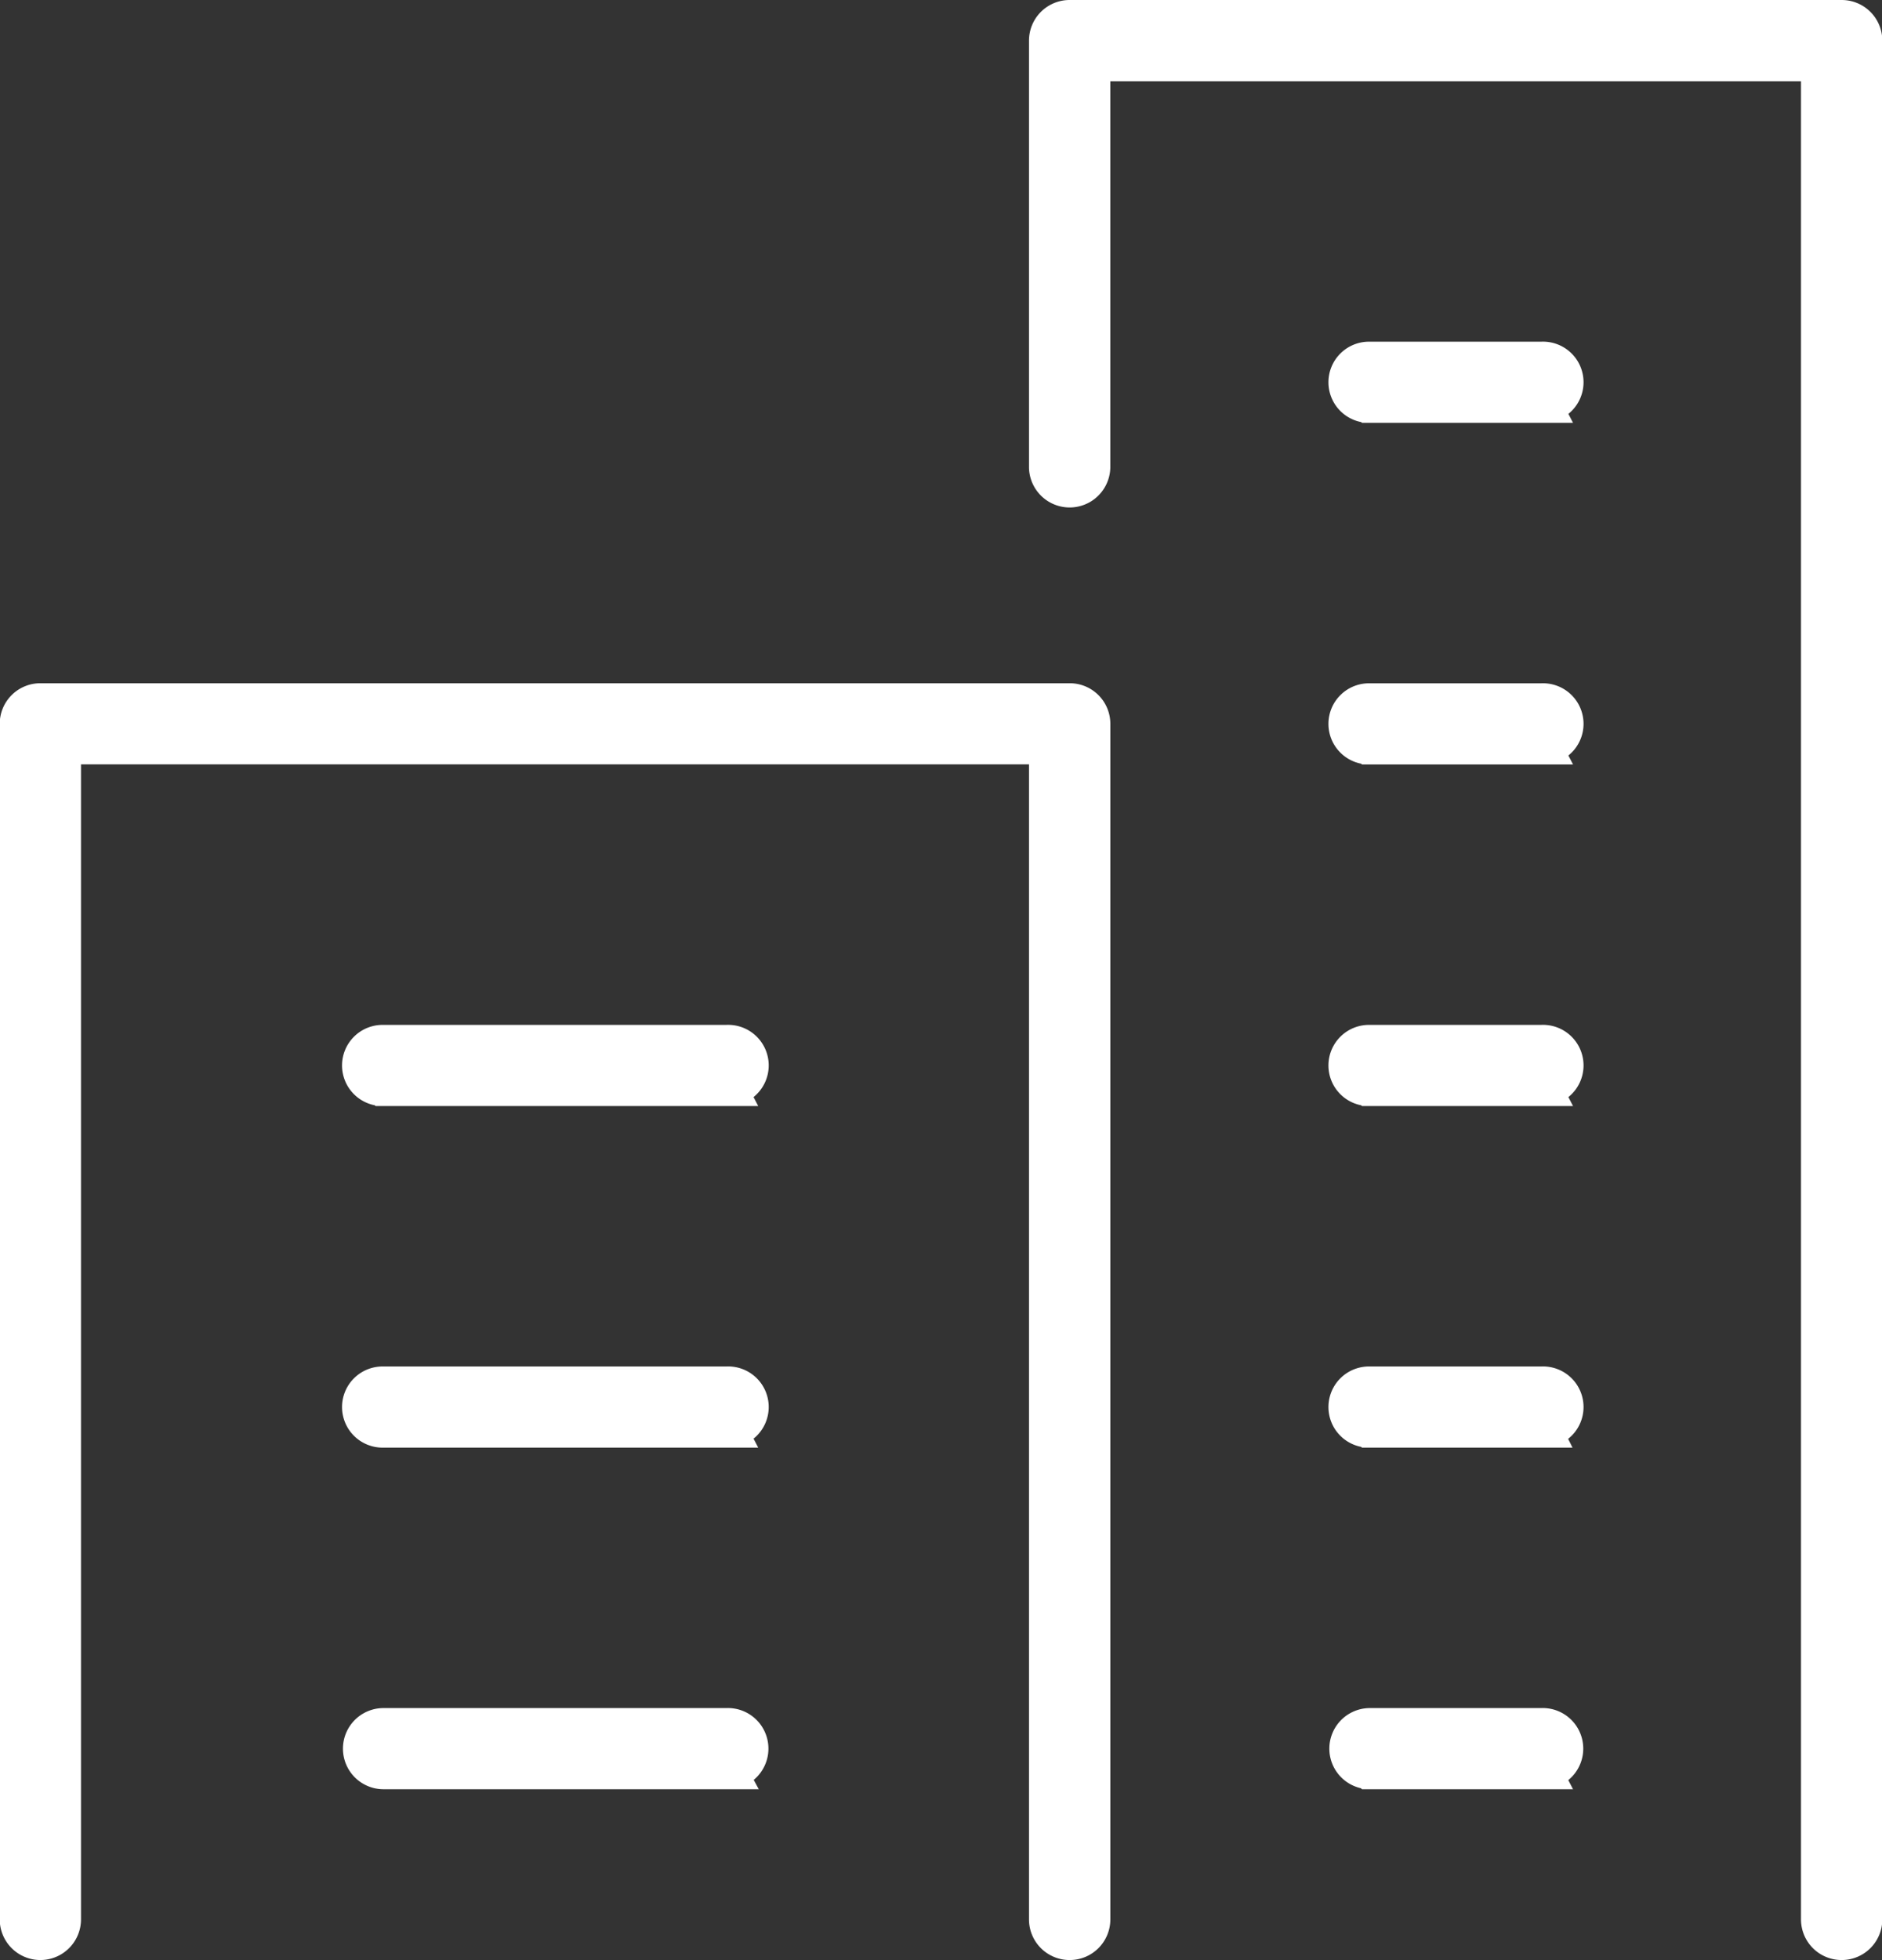 <svg xmlns="http://www.w3.org/2000/svg" width="49" height="51" viewBox="0 0 49 51">
  <rect x="0" y="0" width="49" height="51" fill="#333333" stroke="none"/>
  <defs>
    <style>
      .cls-1 {
        fill: #fff;
        stroke: #fff;
        stroke-width: 1px;
        fill-rule: evenodd;
      }
    </style>
  </defs>
  <path id="ico-office.svg" class="cls-1" d="M182.1,190a0.557,0.557,0,0,1-.559-0.556V158.889H155.859v30.553a0.558,0.558,0,0,1-1.116,0V158.333a0.556,0.556,0,0,1,.558-0.555h26.8a0.556,0.556,0,0,1,.558.555v31.109A0.557,0.557,0,0,1,182.1,190Zm20.1,0a0.557,0.557,0,0,1-.559-0.556v-48.33H182.658v10.555a0.559,0.559,0,0,1-1.117,0v-11.11A0.557,0.557,0,0,1,182.1,140h20.1a0.557,0.557,0,0,1,.558.556v48.885A0.557,0.557,0,0,1,202.2,190Zm-29.032-22.221h-8.933a0.556,0.556,0,1,1,0-1.111h8.933A0.556,0.556,0,1,1,173.167,167.777Zm0,8.888h-8.933a0.556,0.556,0,1,1,0-1.111h8.933A0.556,0.556,0,1,1,173.167,176.665Zm0,8.889h-8.933a0.556,0.556,0,1,1,0-1.112h8.933A0.556,0.556,0,1,1,173.167,185.554Zm21.215-17.777h-4.466a0.556,0.556,0,1,1,0-1.111h4.466A0.556,0.556,0,1,1,194.382,167.777Zm0-8.888h-4.466a0.556,0.556,0,1,1,0-1.111h4.466A0.556,0.556,0,1,1,194.382,158.889Zm0-8.889h-4.466a0.556,0.556,0,1,1,0-1.111h4.466A0.556,0.556,0,1,1,194.382,150Zm0,26.665h-4.466a0.556,0.556,0,1,1,0-1.111h4.466A0.556,0.556,0,1,1,194.382,176.665Zm0,8.889h-4.466a0.556,0.556,0,1,1,0-1.112h4.466A0.556,0.556,0,1,1,194.382,185.554Z" transform="translate(-154.25 -139.5)"/>
</svg>

